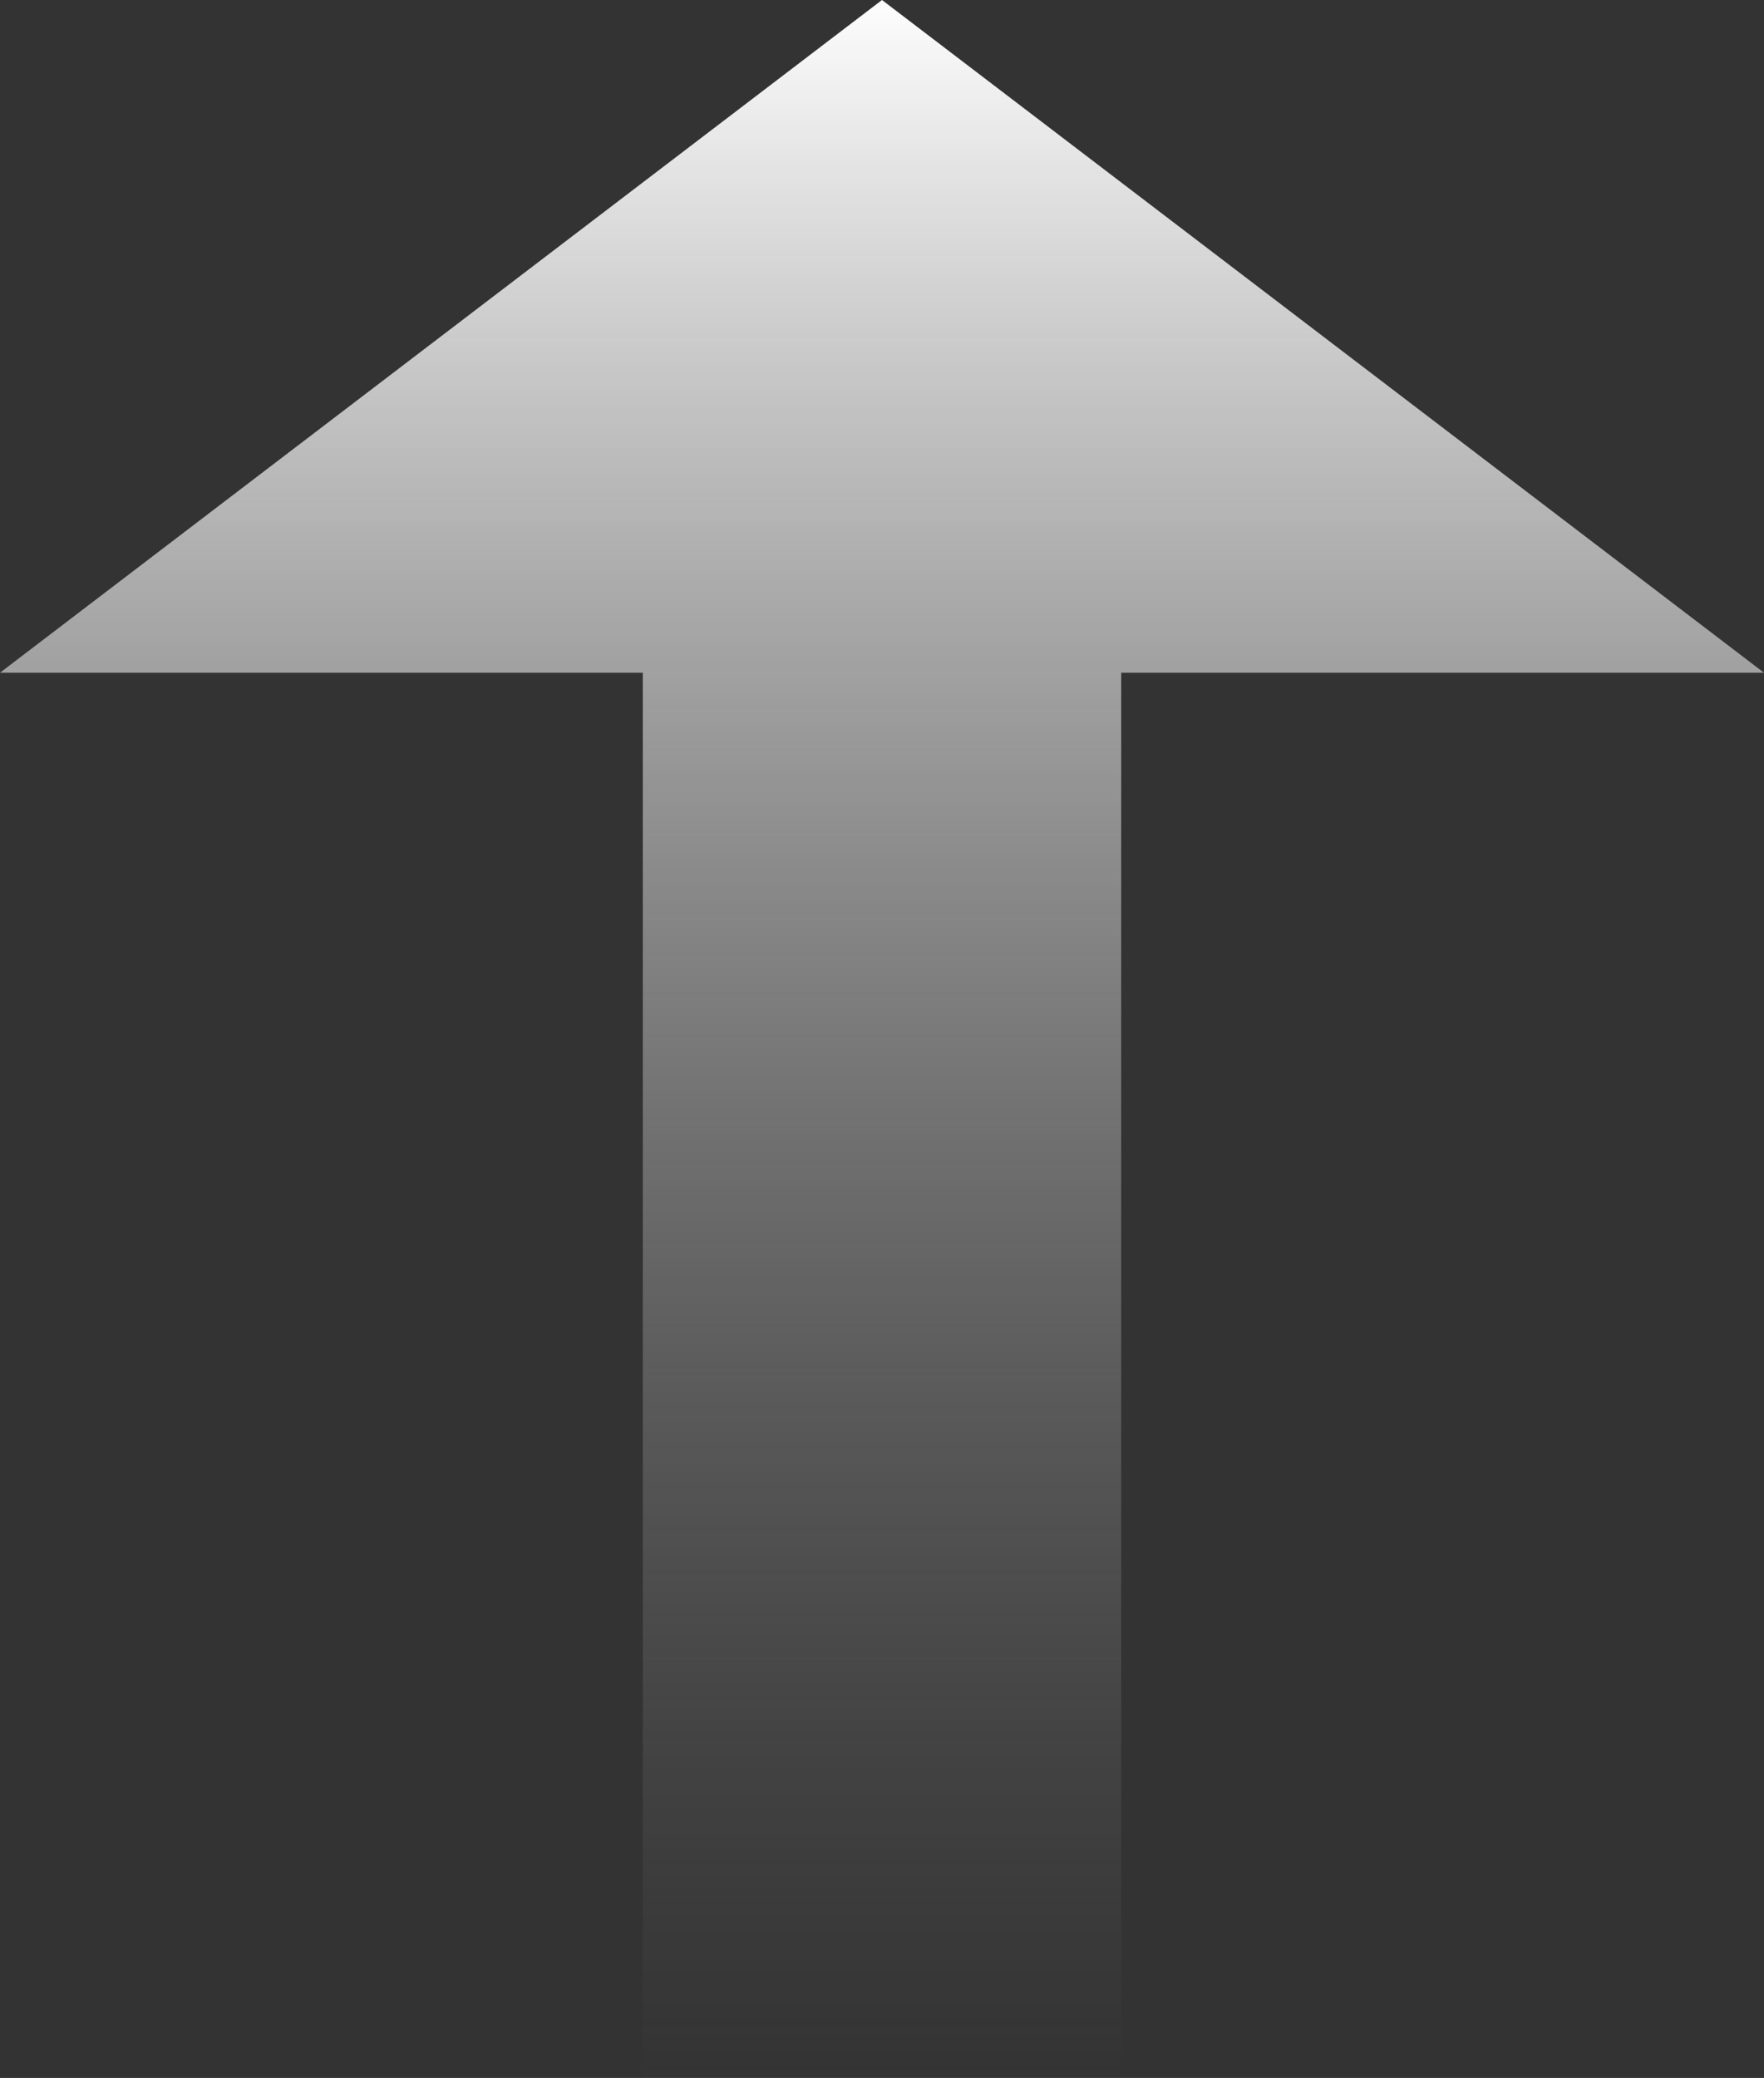 <svg xmlns="http://www.w3.org/2000/svg" xmlns:xlink="http://www.w3.org/1999/xlink" width="110.552" height="130.227" viewBox="0 0 110.552 130.227">
  <rect x="0" y="0" width="110.552" height="130.227" fill="#333333" stroke="none"/>
  <defs>
    <linearGradient id="linear-gradient" x1="0.5" x2="0.5" y2="1" gradientUnits="objectBoundingBox">
      <stop offset="0" stop-color="#fff"/>
      <stop offset="1" stop-color="gray" stop-opacity="0"/>
    </linearGradient>
  </defs>
  <path id="합치기_6" data-name="합치기 6" d="M40.286,130.227V42.16H0L55.276,0l55.276,42.16H70.267v88.067Z" transform="translate(0)" fill="url(#linear-gradient)"/>
</svg>
